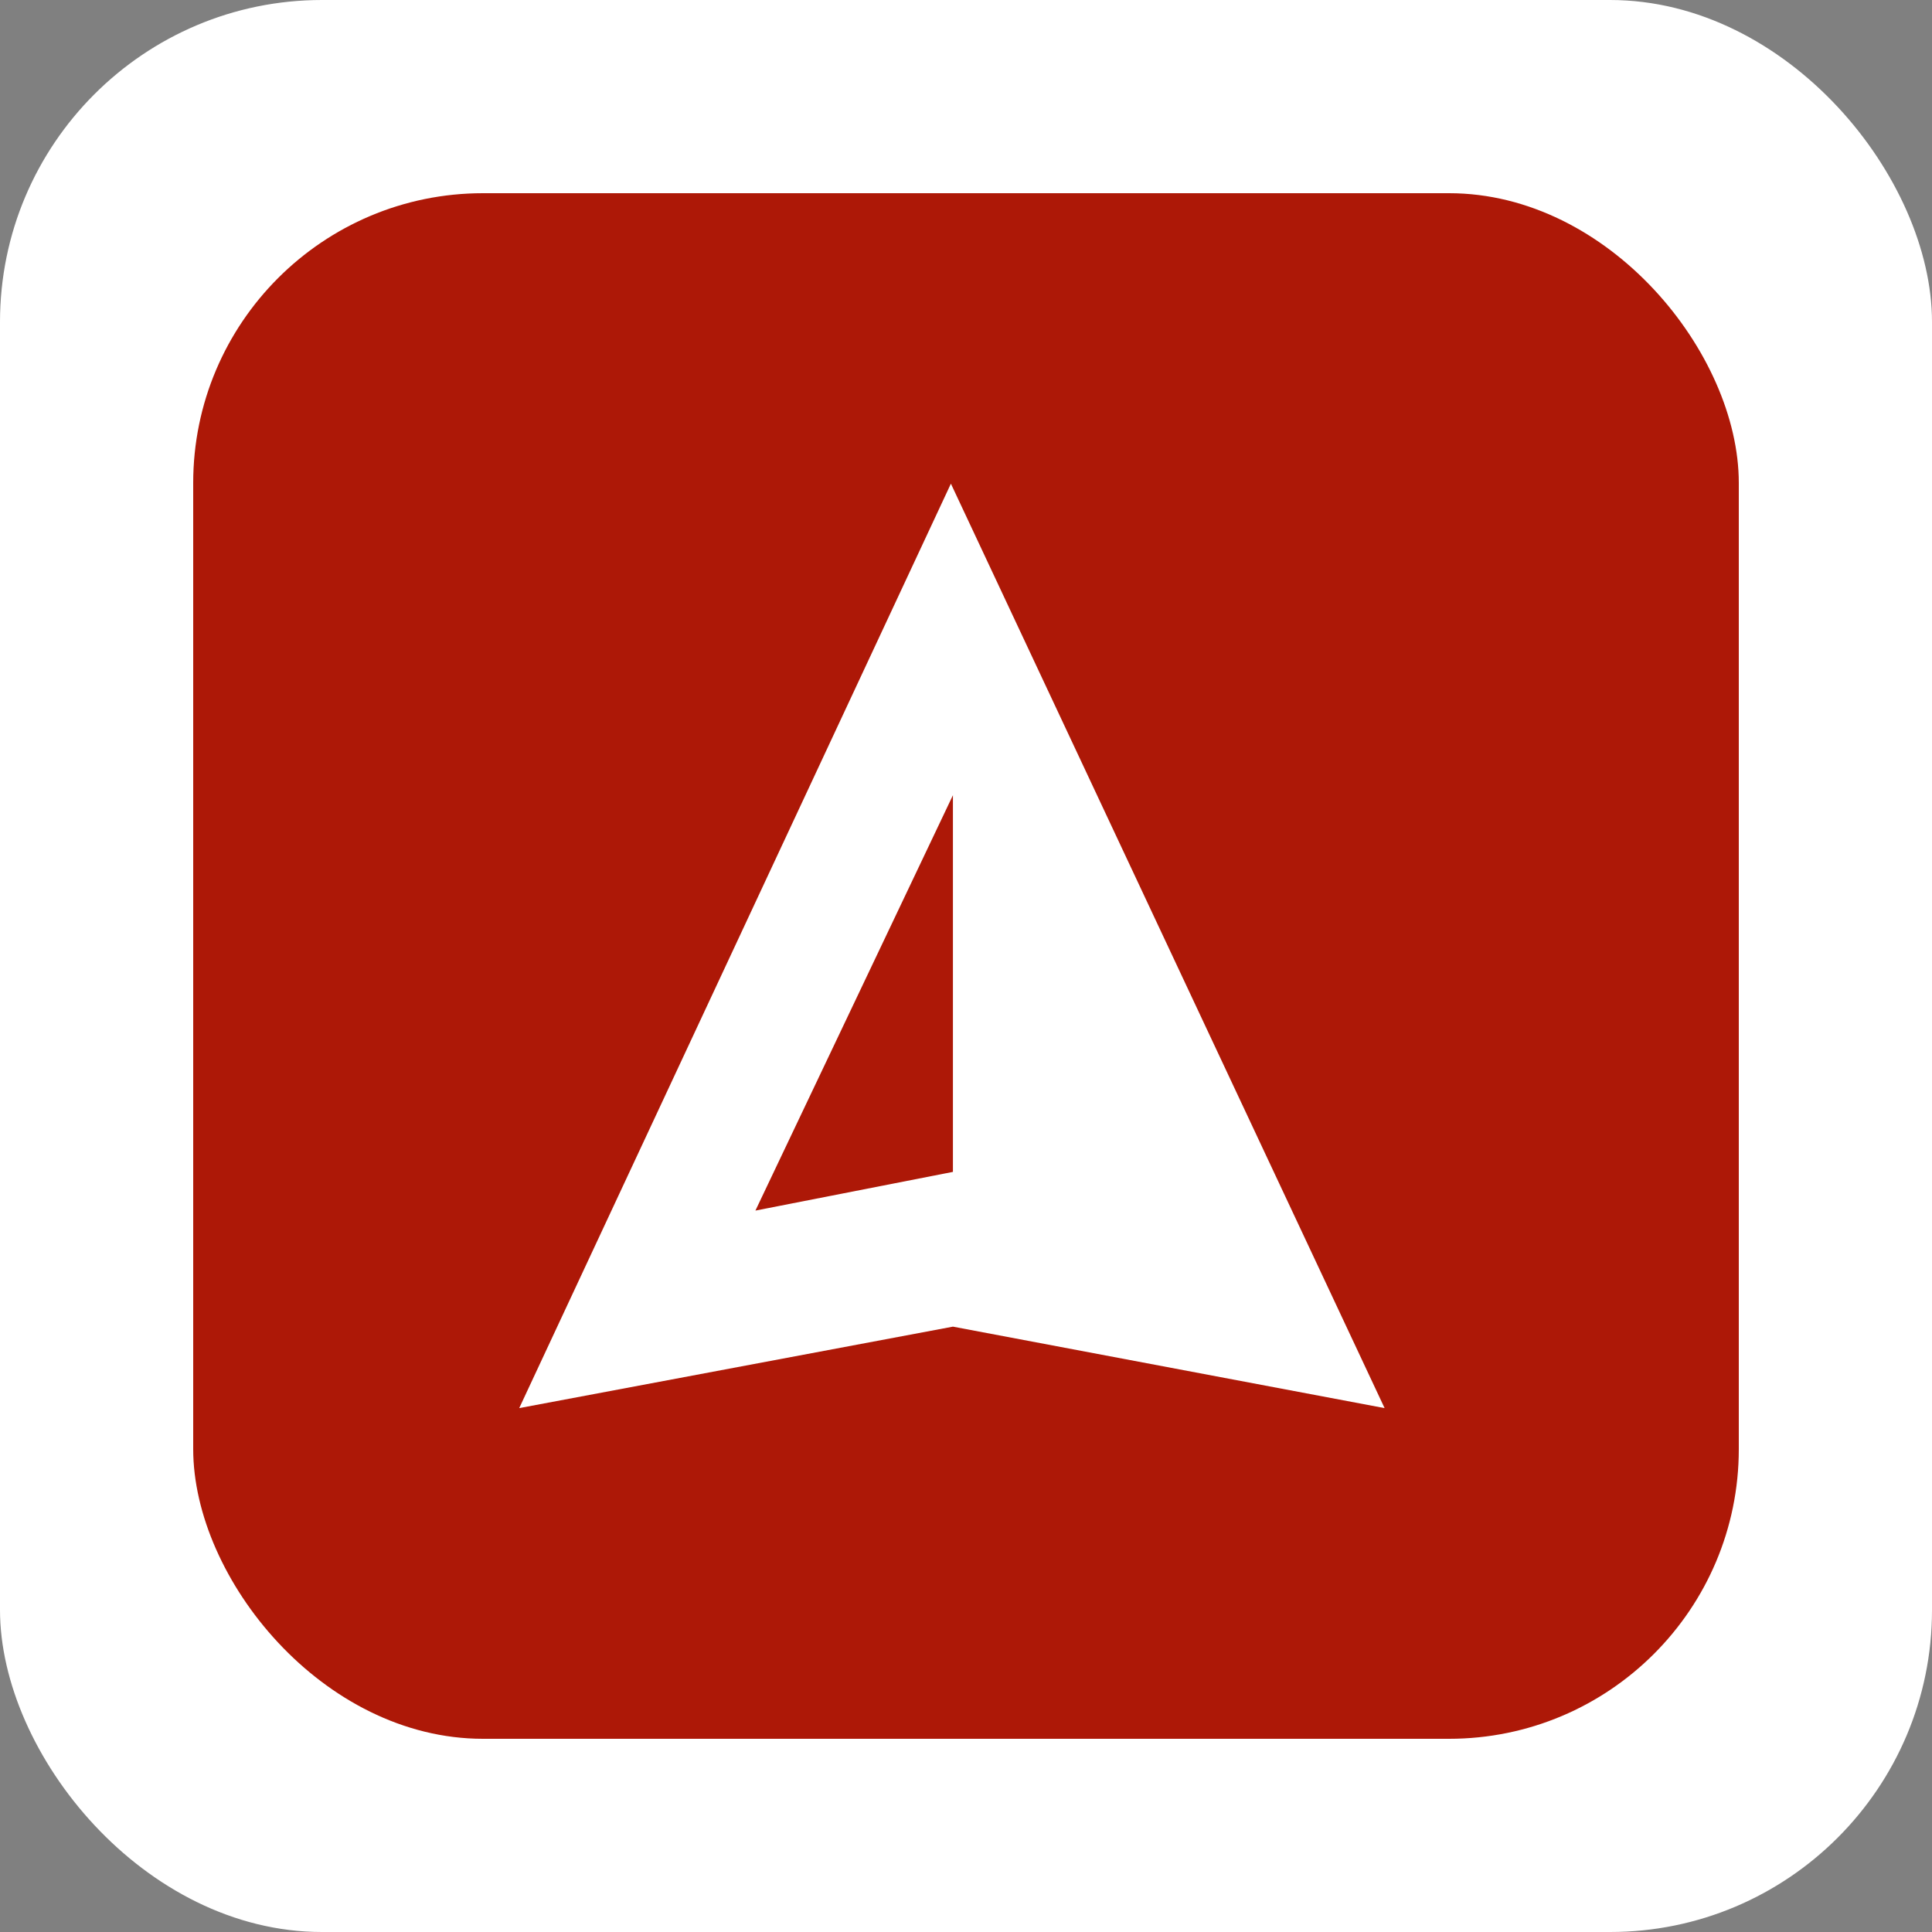 <?xml version="1.0" encoding="UTF-8"?> <svg xmlns="http://www.w3.org/2000/svg" width="60" height="60" viewBox="0 0 60 60" fill="none"><rect x="0" y="0" width="60" height="60" fill="#808080" stroke="none"/><rect width="60" height="60" rx="10" fill="white"></rect><rect x="6" y="6" width="48" height="48" rx="9" fill="#AD1807"></rect><path fill-rule="evenodd" clip-rule="evenodd" d="M16.125 43.73L29.531 15.021L43 43.73L29.594 41.2L16.125 43.73ZM29.594 24.696V36.394L23.46 37.596L29.594 24.696Z" fill="white"></path></svg> 